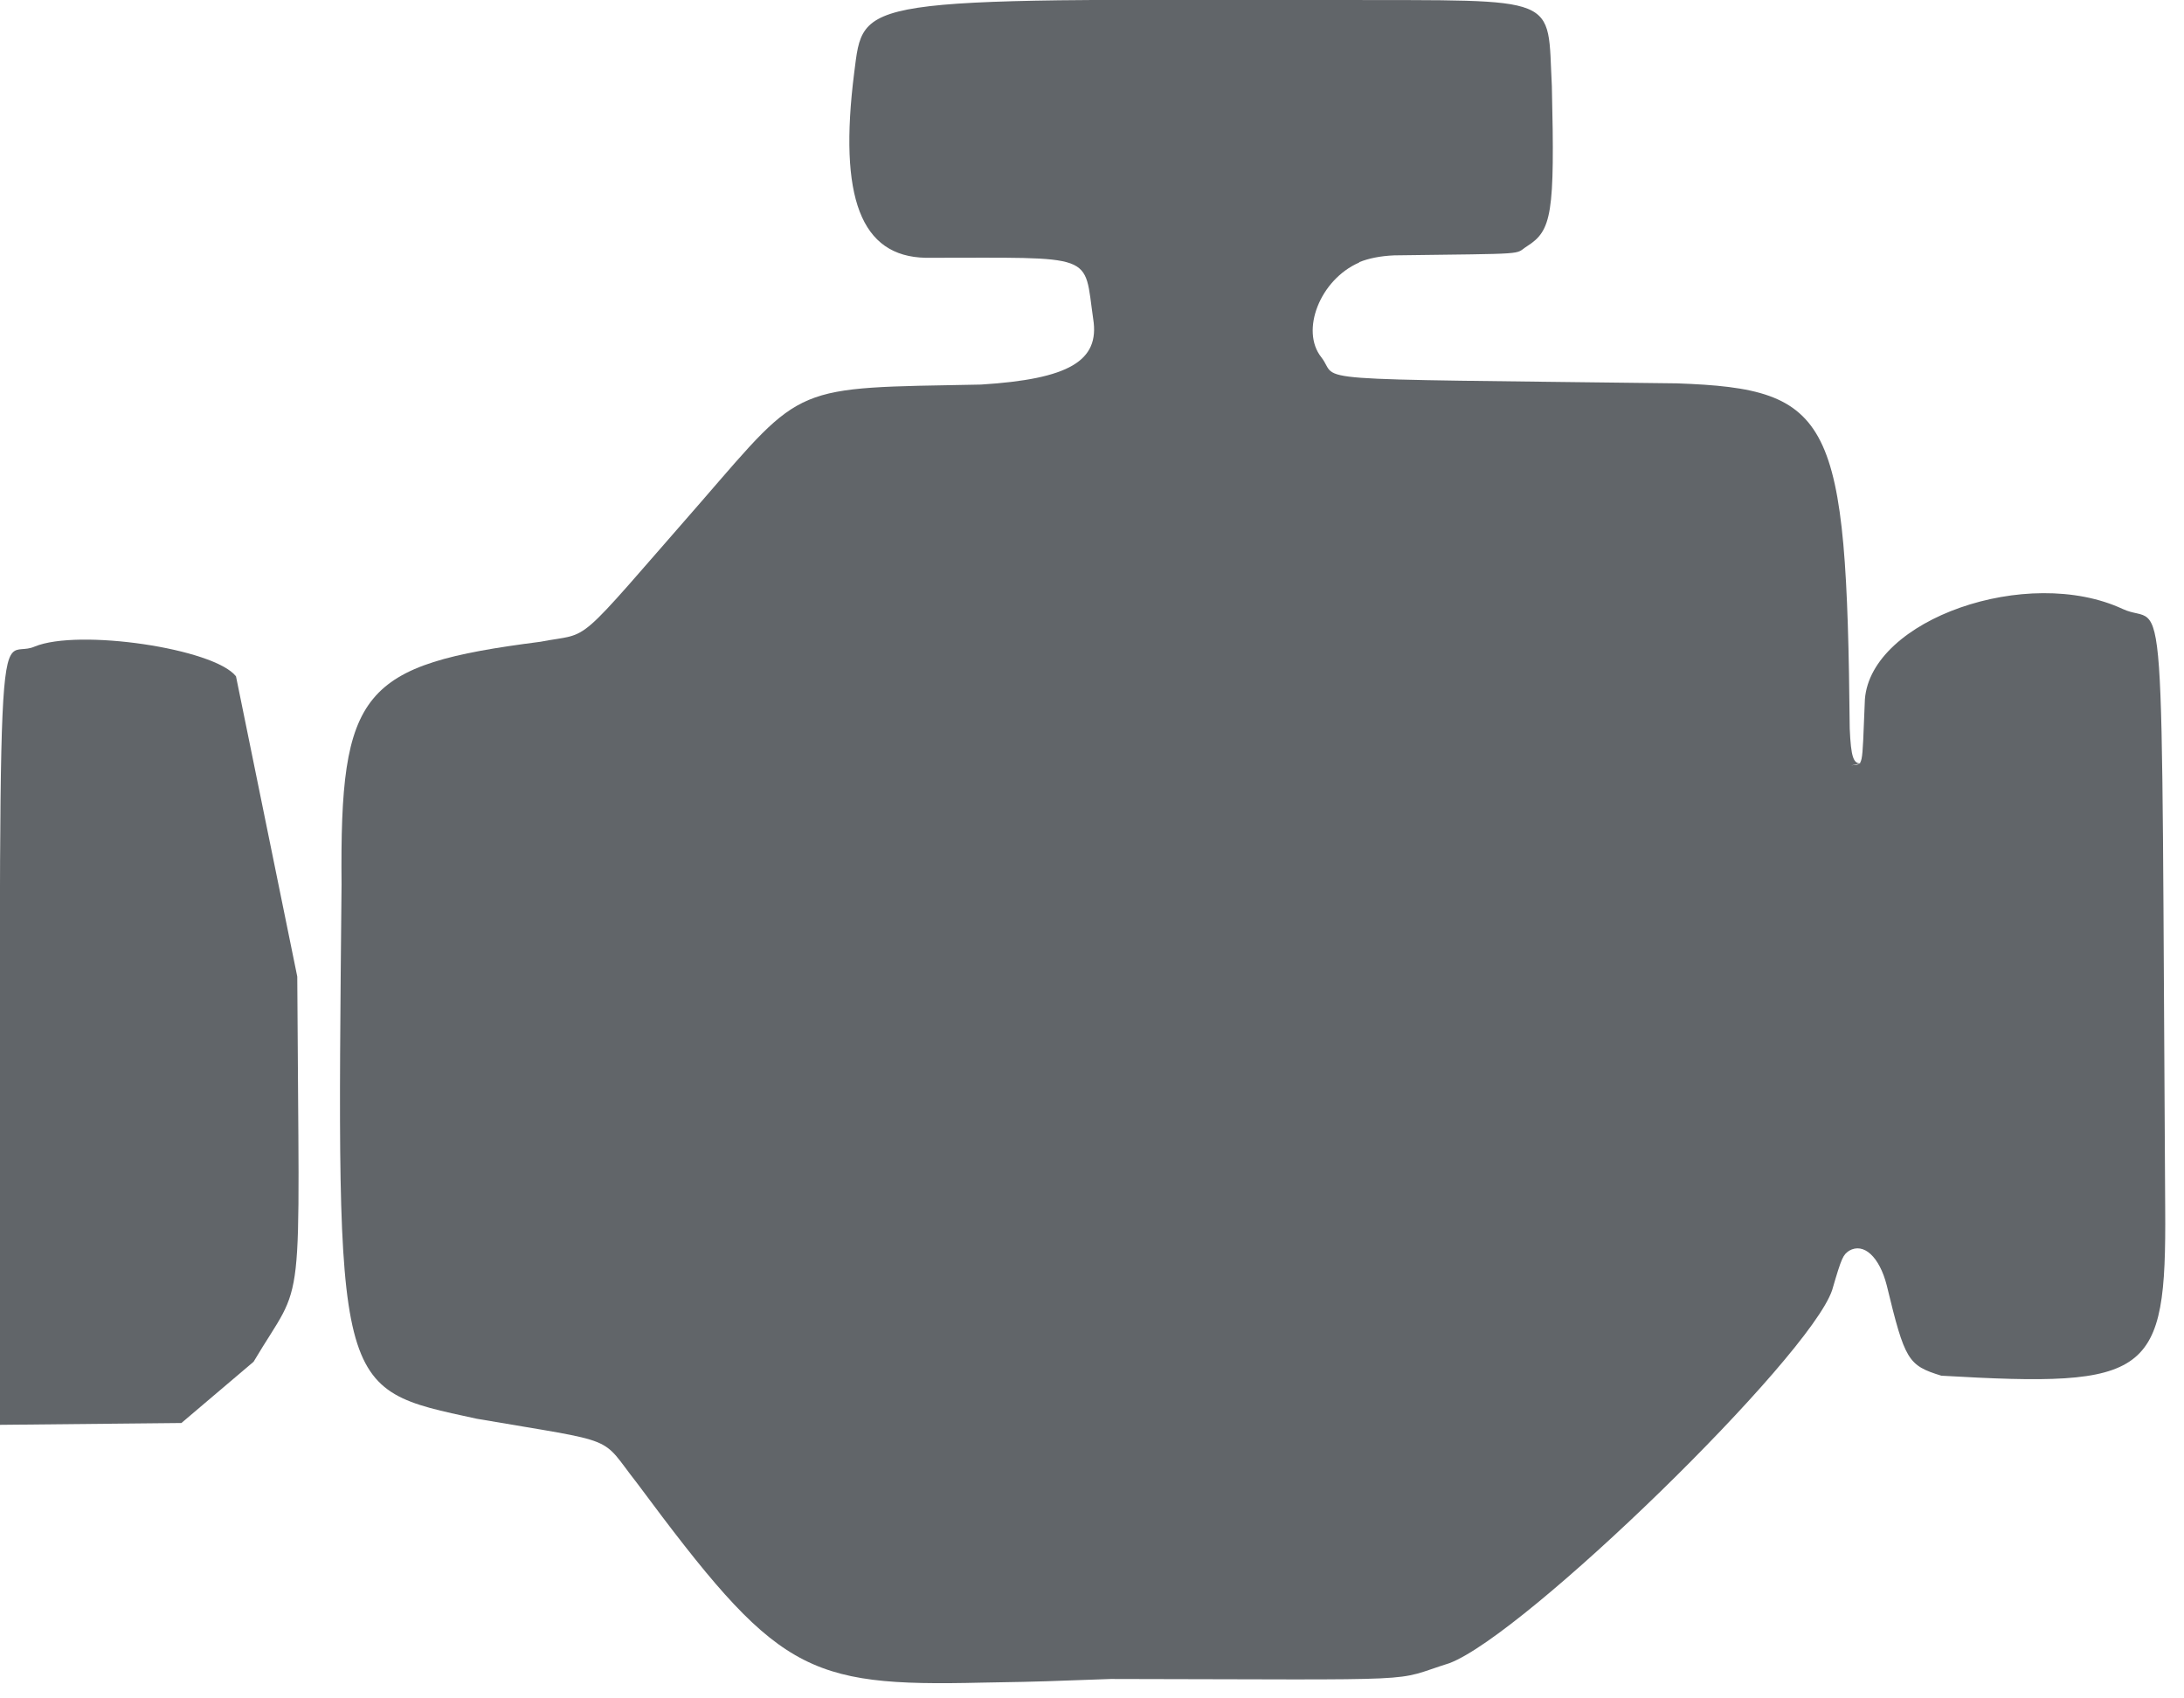 <?xml version="1.0" encoding="UTF-8"?>
<!DOCTYPE svg PUBLIC "-//W3C//DTD SVG 1.1//EN" "http://www.w3.org/Graphics/SVG/1.1/DTD/svg11.dtd">
<!-- Creator: FutureCorp VMX -->
<svg xmlns="http://www.w3.org/2000/svg" xml:space="preserve" shape-rendering="geometricPrecision" text-rendering="geometricPrecision" image-rendering="optimizeQuality" fill-rule="evenodd" clip-rule="evenodd" viewBox="0 0 36 28" enable-background="new 0 0 36 28" 
 xmlns:xlink="http://www.w3.org/1999/xlink">
 <g id="Layer_1">

  <path fill="#616569" d="M3.89,11.15 L3.89,11.15 L4.9,16.1 C4.93,21.9 5.04,21 4.18,22.45 L2.99,23.46 L-0,23.49 C0,9.11 -0.08,10.94 0.57,10.66 C1.29,10.36 3.53,10.69 3.89,11.15 L3.89,11.15 z"/>
  <path fill="#616569" d="M22.41,4.32 L22.4,4.33 C21.76,4.61 21.43,5.45 21.78,5.89 C22.1,6.3 21.26,6.24 27.64,6.32 C30.21,6.41 30.44,6.89 30.49,12.01 C30.51,12.48 30.55,12.61 30.69,12.58 L30.51,12.62 C30.72,12.58 30.69,12.73 30.74,11.53 C30.84,10.21 33.42,9.31 34.99,10.04 C35.72,10.38 35.62,8.96 35.69,19.93 C35.71,22.69 35.45,22.88 32,22.68 C31.45,22.51 31.4,22.43 31.1,21.19 C30.98,20.72 30.72,20.48 30.48,20.62 C30.38,20.69 30.36,20.72 30.2,21.27 C29.82,22.39 25.14,26.95 23.89,27.42 C22.9,27.73 23.7,27.69 18.31,27.68 C17.1,27.72 17.4,27.72 16.19,27.74 C13.25,27.81 12.81,27.56 10.5,24.45 C9.87,23.65 10.25,23.8 7.86,23.39 C5.51,22.88 5.55,23.02 5.63,14.58 C5.6,11.38 5.95,10.96 8.91,10.58 C9.78,10.41 9.4,10.74 11.56,8.27 C13.26,6.31 13.05,6.4 16.17,6.34 C17.62,6.25 18.13,5.95 18.02,5.26 C17.86,4.16 18.1,4.25 15.26,4.25 C14.19,4.23 13.82,3.26 14.08,1.2 C14.24,-0.04 14.06,-0.02 22.06,0 C25.77,0.01 25.5,-0.1 25.58,1.42 C25.63,3.53 25.58,3.8 25.17,4.06 C24.95,4.2 25.26,4.18 22.98,4.21 C22.75,4.22 22.56,4.26 22.41,4.32 L22.41,4.32 z"/>
 </g>
</svg>

